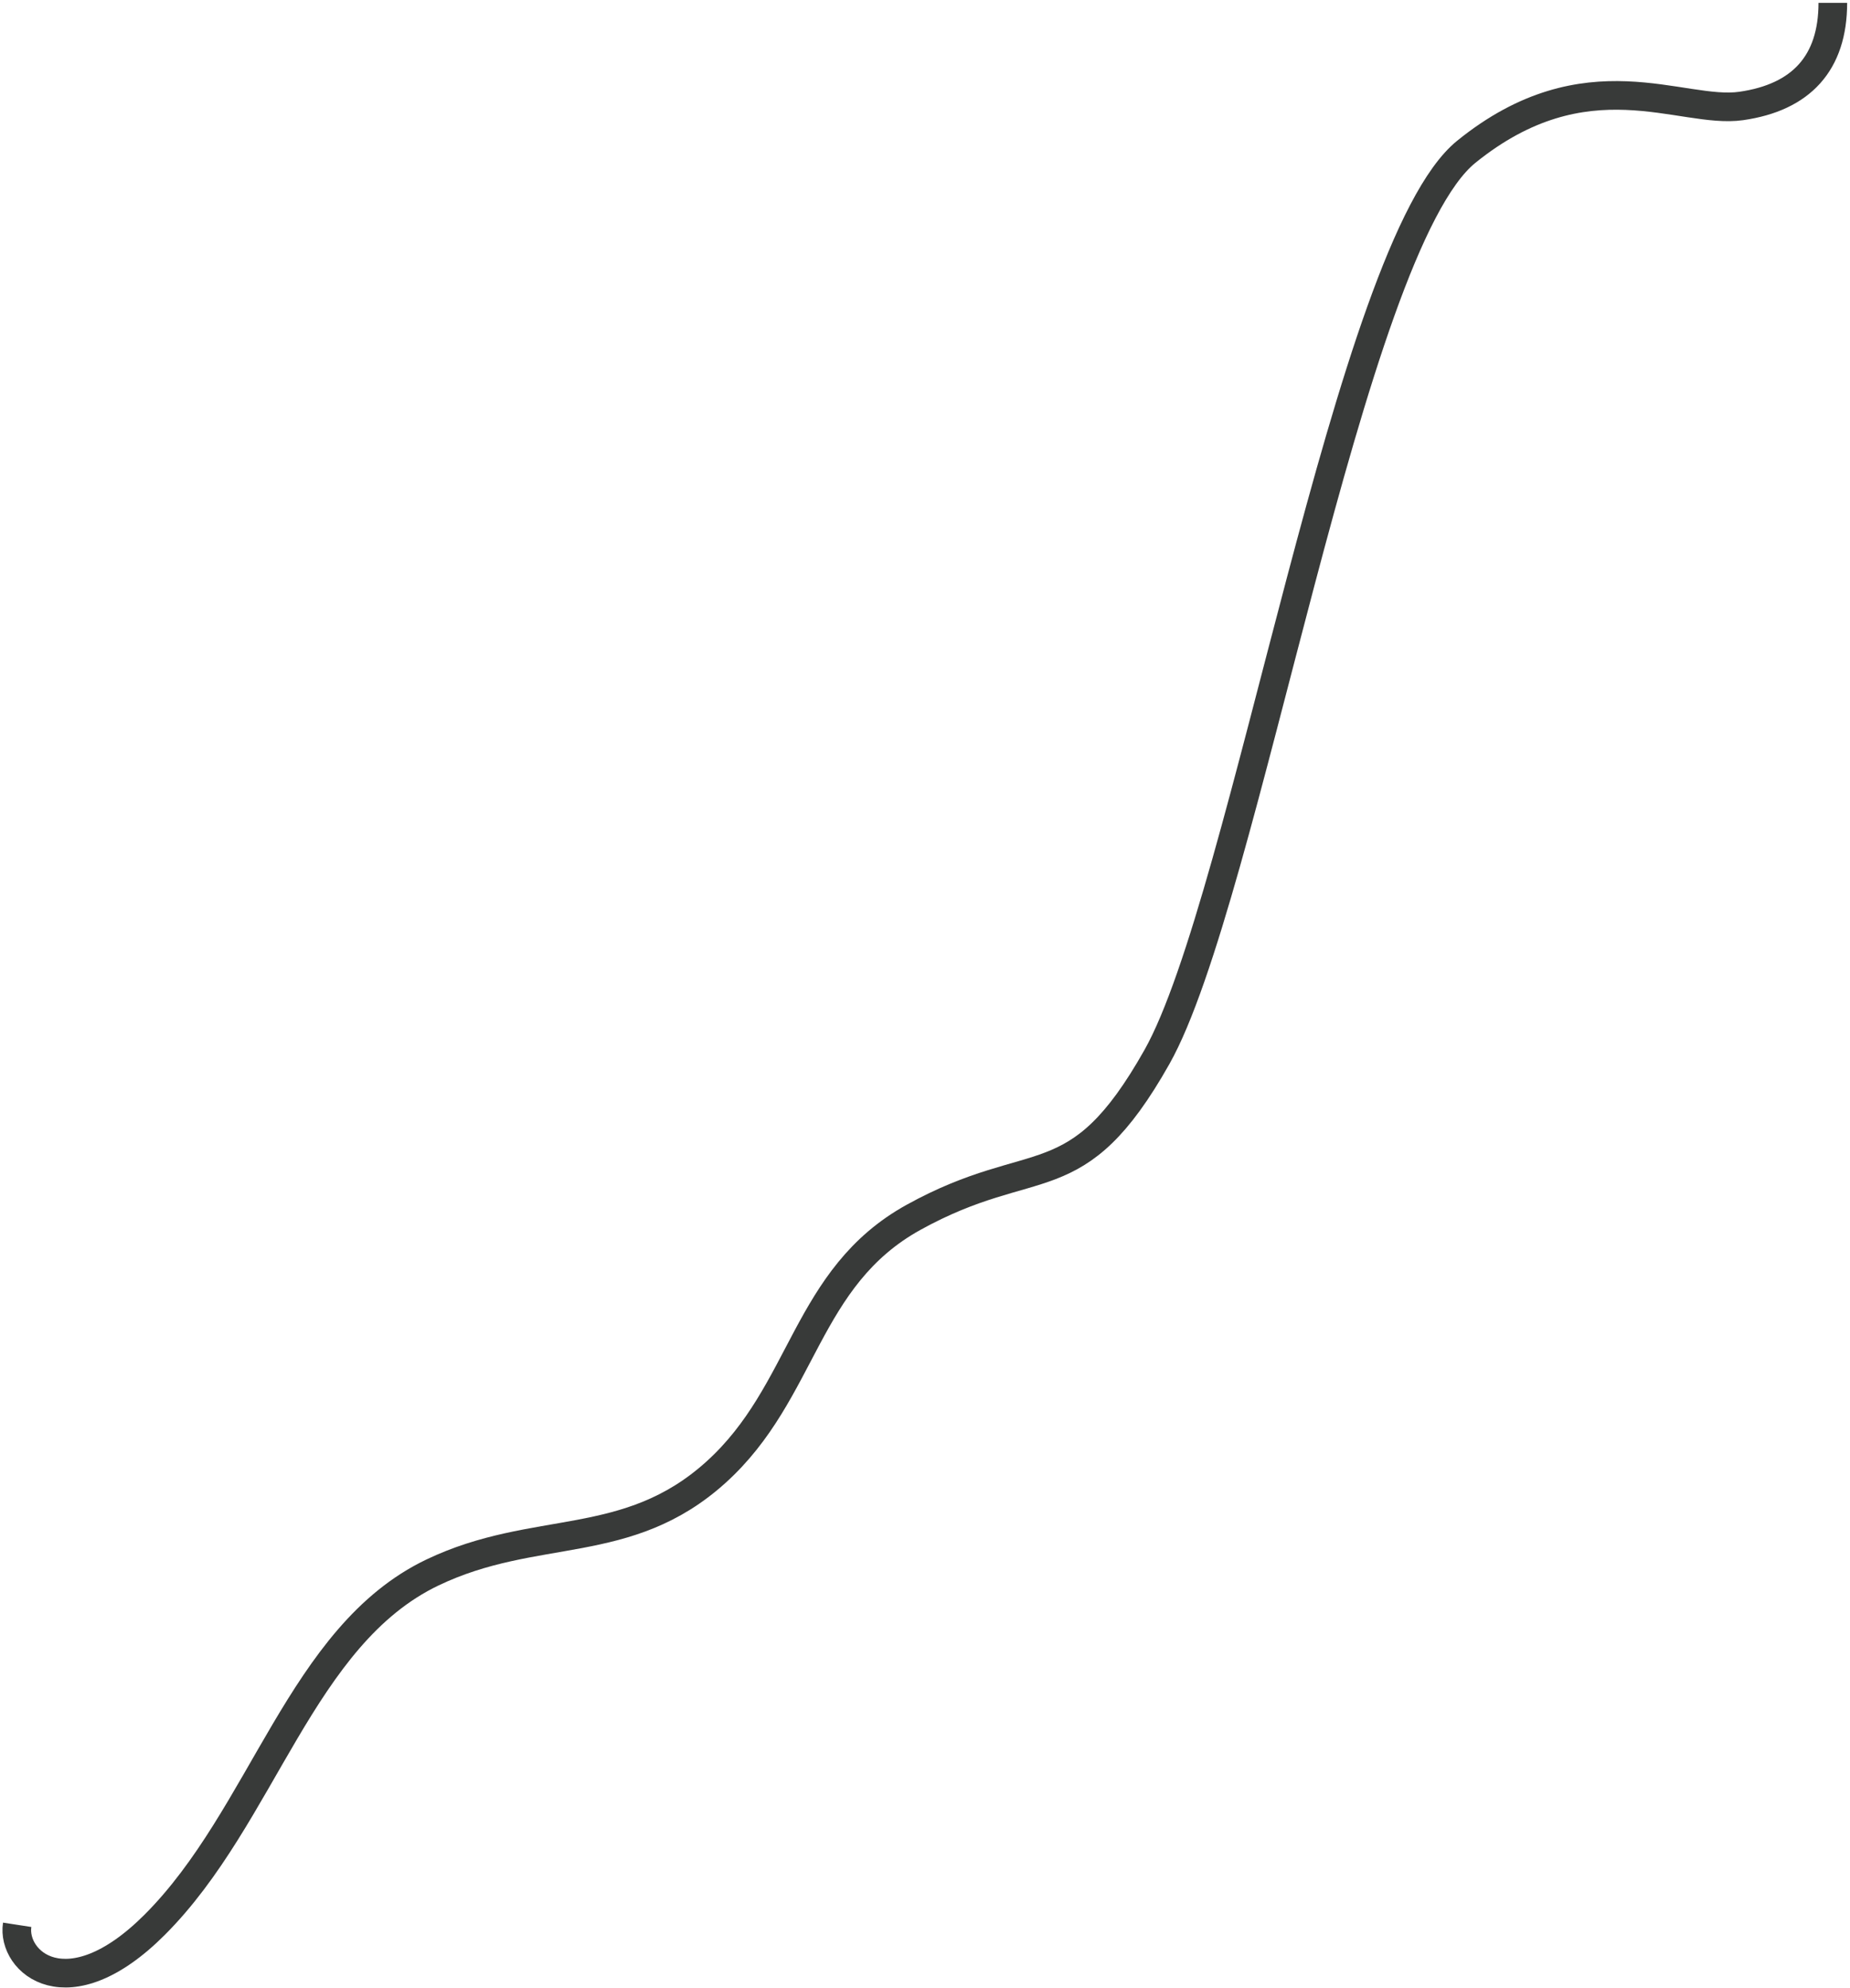 <?xml version="1.0" encoding="UTF-8"?> <svg xmlns="http://www.w3.org/2000/svg" width="323" height="347" viewBox="0 0 323 347" fill="none"><path d="M3 336C2 342.5 11.8 351.2 27 336C46 317 52.5 285.5 75.5 274.5C93.5 265.891 109.5 271 125 257C140.5 243 140.5 223 159.5 212.5C180.836 200.709 187.862 209.583 202 184.5C217.5 157 235.48 43.111 256 26.5C277 9.5 293.5 20 304 18.5C314.5 17 320 11 320 0.5" stroke="#383A39" stroke-width="5"></path></svg> 